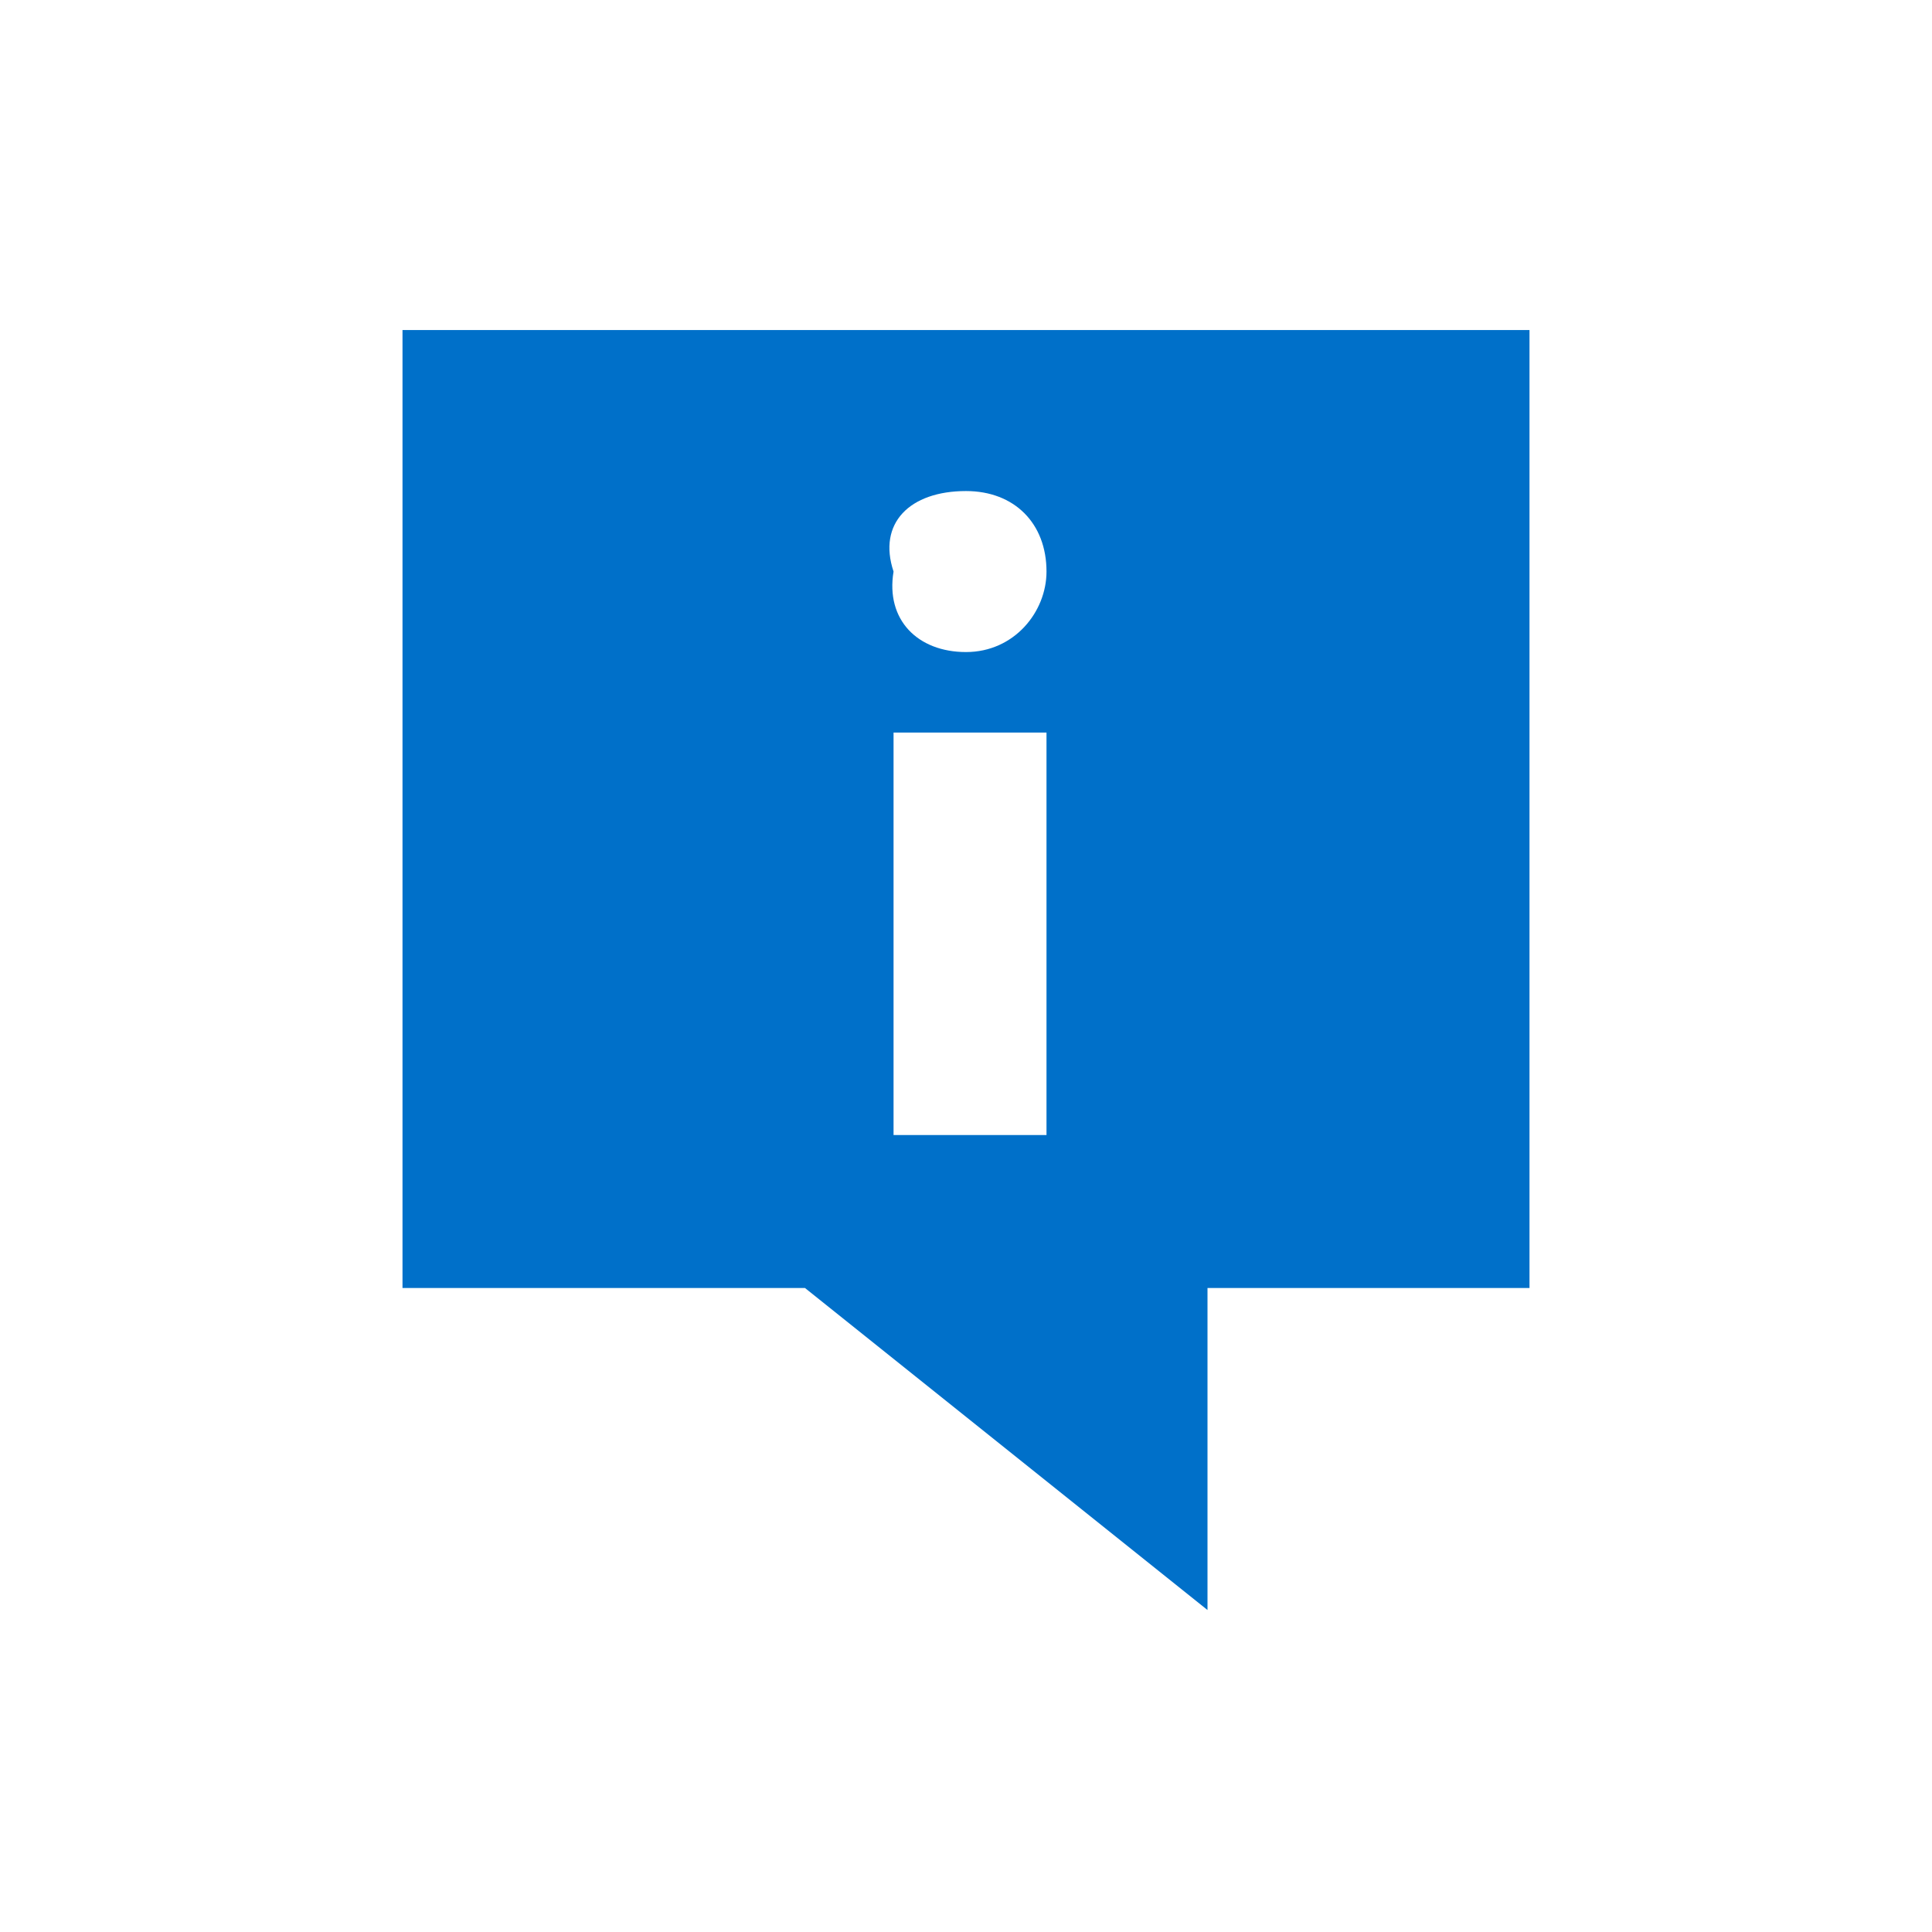 <?xml version="1.0" encoding="utf-8"?>
<!-- Generator: Adobe Illustrator 23.0.1, SVG Export Plug-In . SVG Version: 6.00 Build 0)  -->
<svg version="1.1" id="Capa_1" xmlns="http://www.w3.org/2000/svg" xmlns:xlink="http://www.w3.org/1999/xlink" x="0px" y="0px"
	 viewBox="0 0 24 24" style="enable-background:new 0 0 24 24;" xml:space="preserve">
<style type="text/css">
	.st0{fill:#0070C9;}
</style>
<path class="st0" d="M19,4.1H5V16h5l5,4v-4h4V4.1z M12,6.1c0.6,0,1,0.4,1,1c0,0.5-0.4,1-1,1s-1-0.4-0.9-1C10.9,6.5,11.3,6.1,12,6.1z
	 M13,9.1v5h-1.9v-5H13z"/>
</svg>
